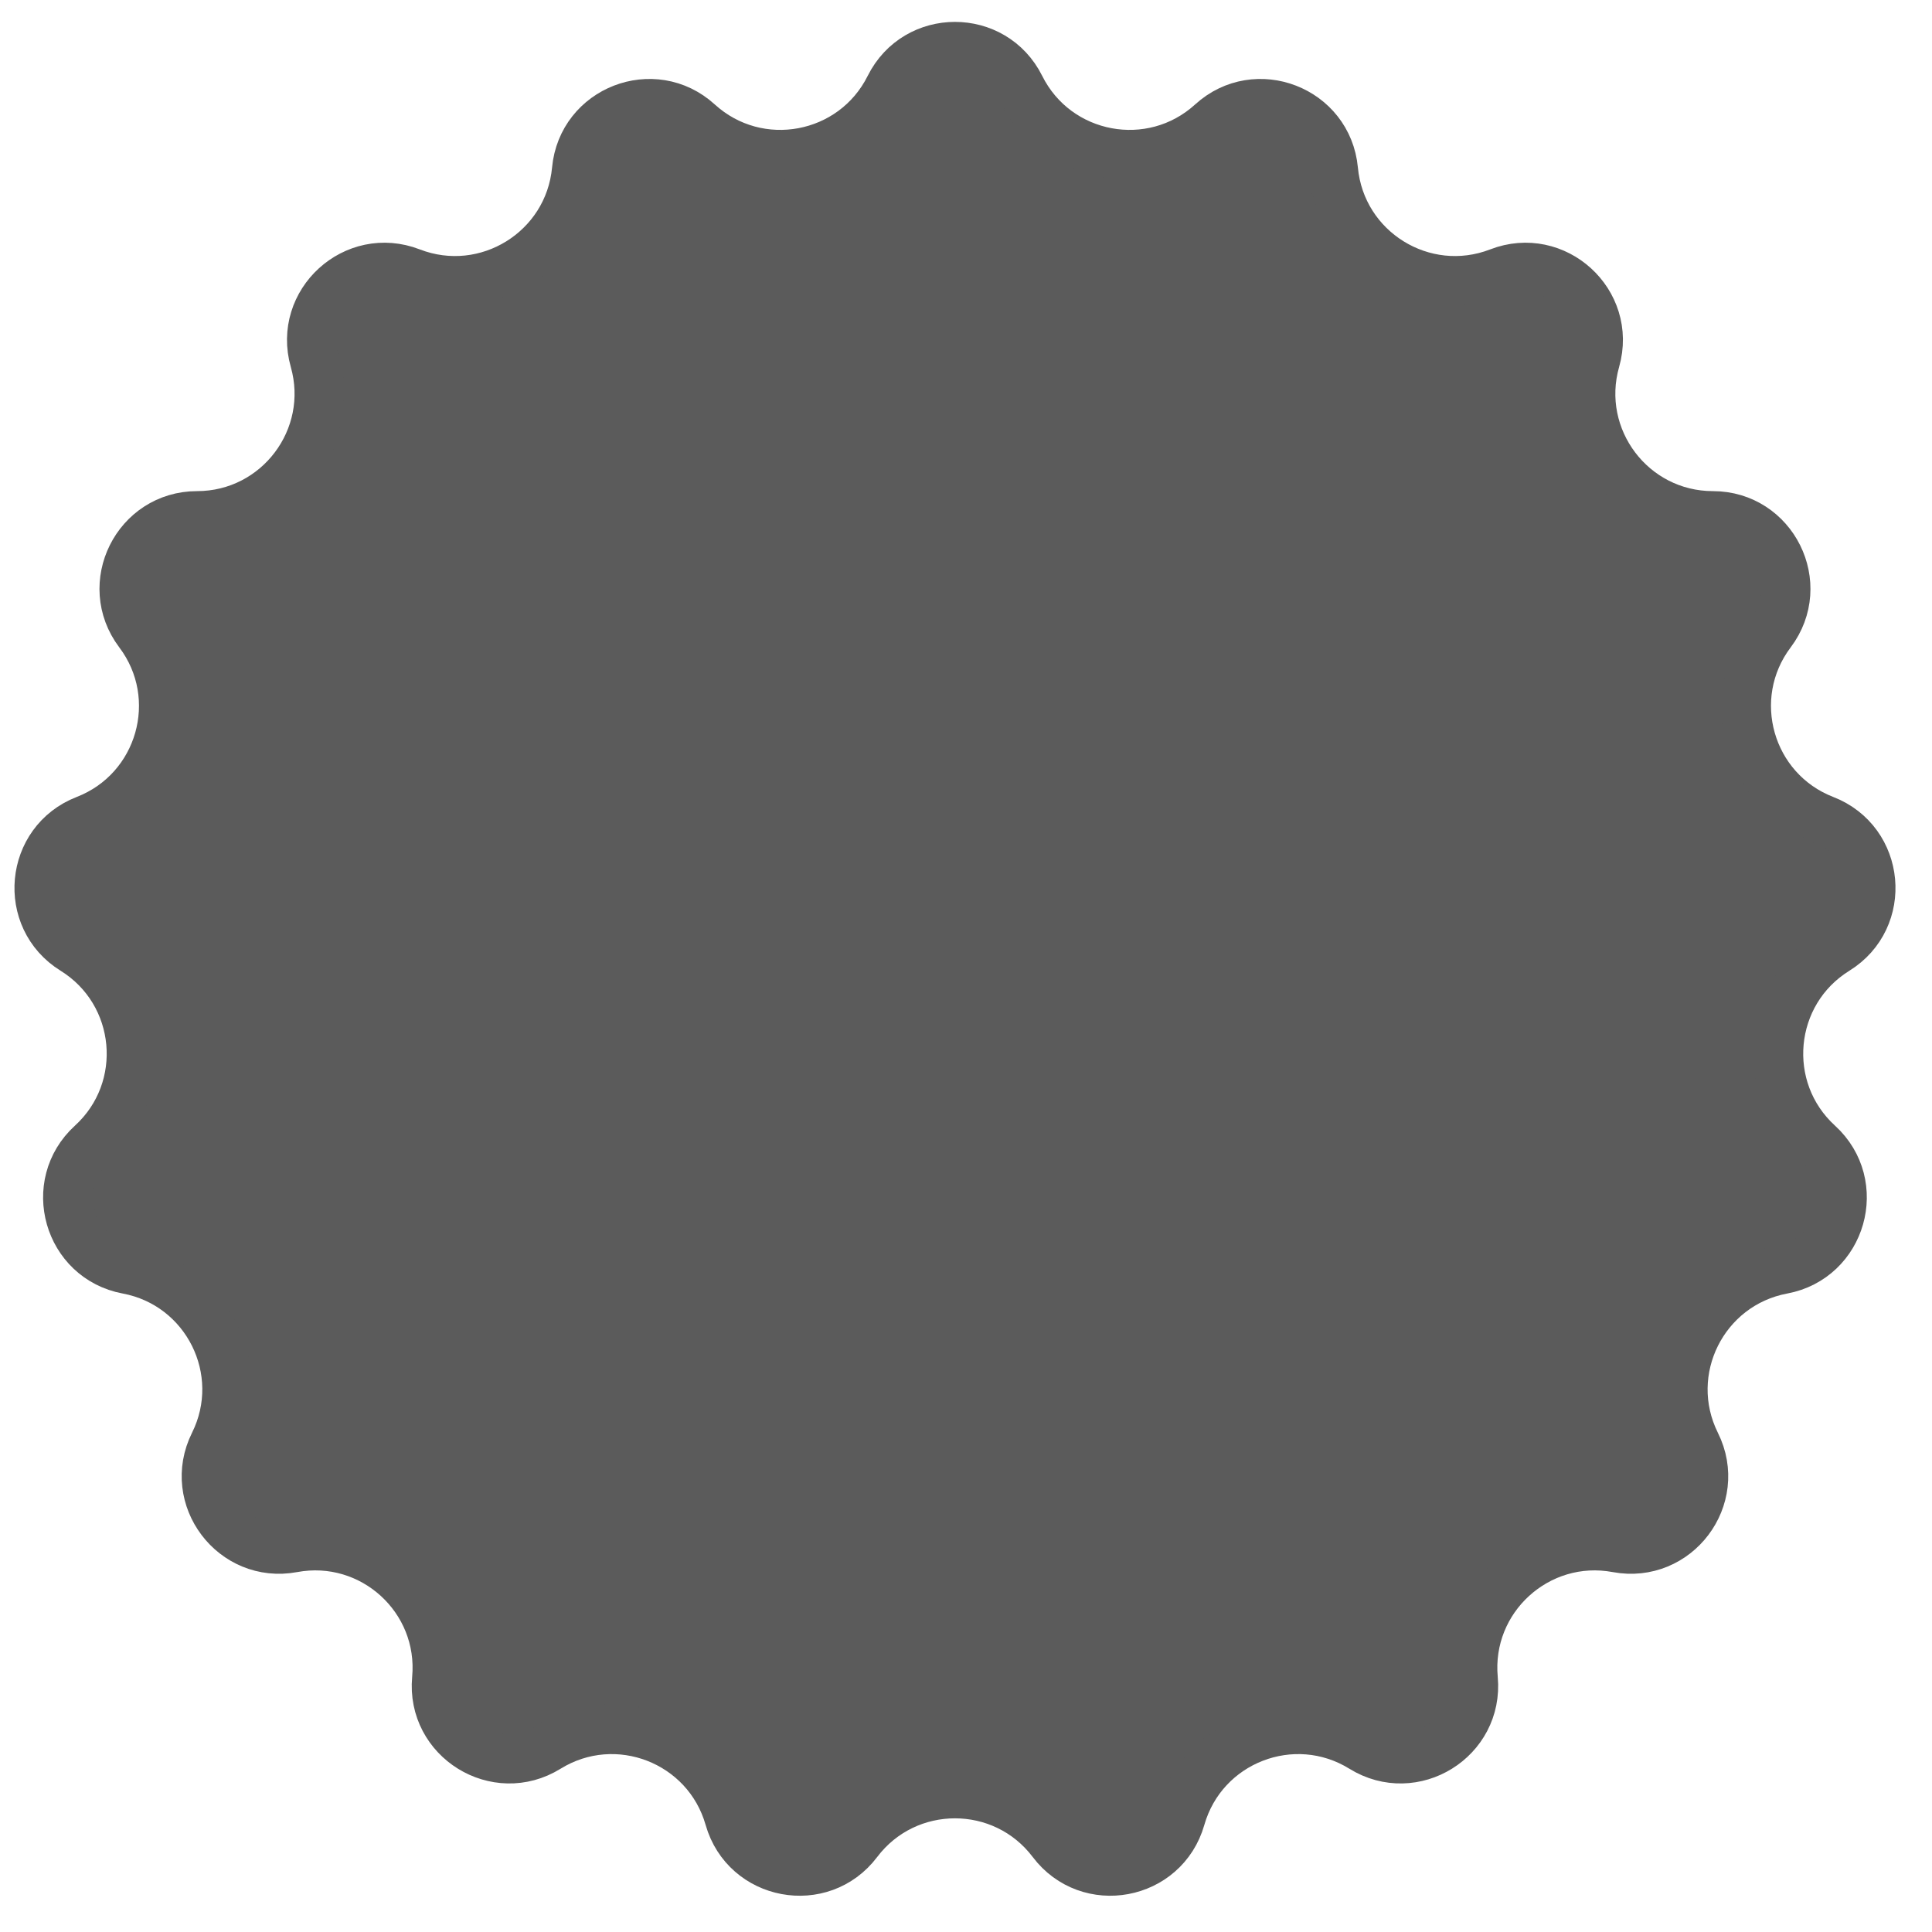 <svg width="39" height="39" viewBox="0 0 39 39" fill="none" xmlns="http://www.w3.org/2000/svg">
<path d="M17.963 1.755C18.504 0.671 20.051 0.671 20.591 1.755C21.322 3.22 23.251 3.581 24.462 2.478C25.358 1.663 26.8 2.222 26.913 3.428C27.065 5.058 28.734 6.091 30.261 5.501C31.391 5.064 32.534 6.106 32.203 7.271C31.756 8.847 32.939 10.413 34.577 10.414C35.788 10.415 36.477 11.799 35.748 12.767C34.762 14.074 35.299 15.961 36.826 16.554C37.955 16.992 38.098 18.533 37.068 19.171C35.676 20.034 35.495 21.988 36.705 23.092C37.599 23.909 37.176 25.397 35.986 25.62C34.376 25.922 33.501 27.679 34.23 29.145C34.77 30.23 33.837 31.464 32.646 31.243C31.037 30.943 29.586 32.265 29.736 33.895C29.847 35.102 28.532 35.916 27.502 35.279C26.109 34.418 24.279 35.127 23.83 36.702C23.497 37.867 21.977 38.151 21.246 37.185C20.259 35.879 18.296 35.879 17.308 37.185C16.578 38.151 15.057 37.867 14.725 36.702C14.276 35.127 12.446 34.418 11.053 35.279C10.023 35.916 8.707 35.102 8.818 33.895C8.968 32.265 7.518 30.943 5.908 31.243C4.717 31.464 3.785 30.23 4.324 29.145C5.053 27.679 4.179 25.922 2.569 25.62C1.378 25.397 0.955 23.909 1.85 23.092C3.059 21.988 2.878 20.034 1.487 19.171C0.457 18.533 0.6 16.992 1.729 16.554C3.256 15.961 3.793 14.074 2.807 12.767C2.077 11.799 2.767 10.415 3.978 10.414C5.616 10.413 6.798 8.847 6.351 7.271C6.021 6.106 7.164 5.064 8.294 5.501C9.821 6.091 11.489 5.058 11.642 3.428C11.754 2.222 13.197 1.663 14.092 2.478C15.303 3.581 17.232 3.22 17.963 1.755Z" fill="#5B5B5B" stroke="#5B5B5B"/>
</svg>
